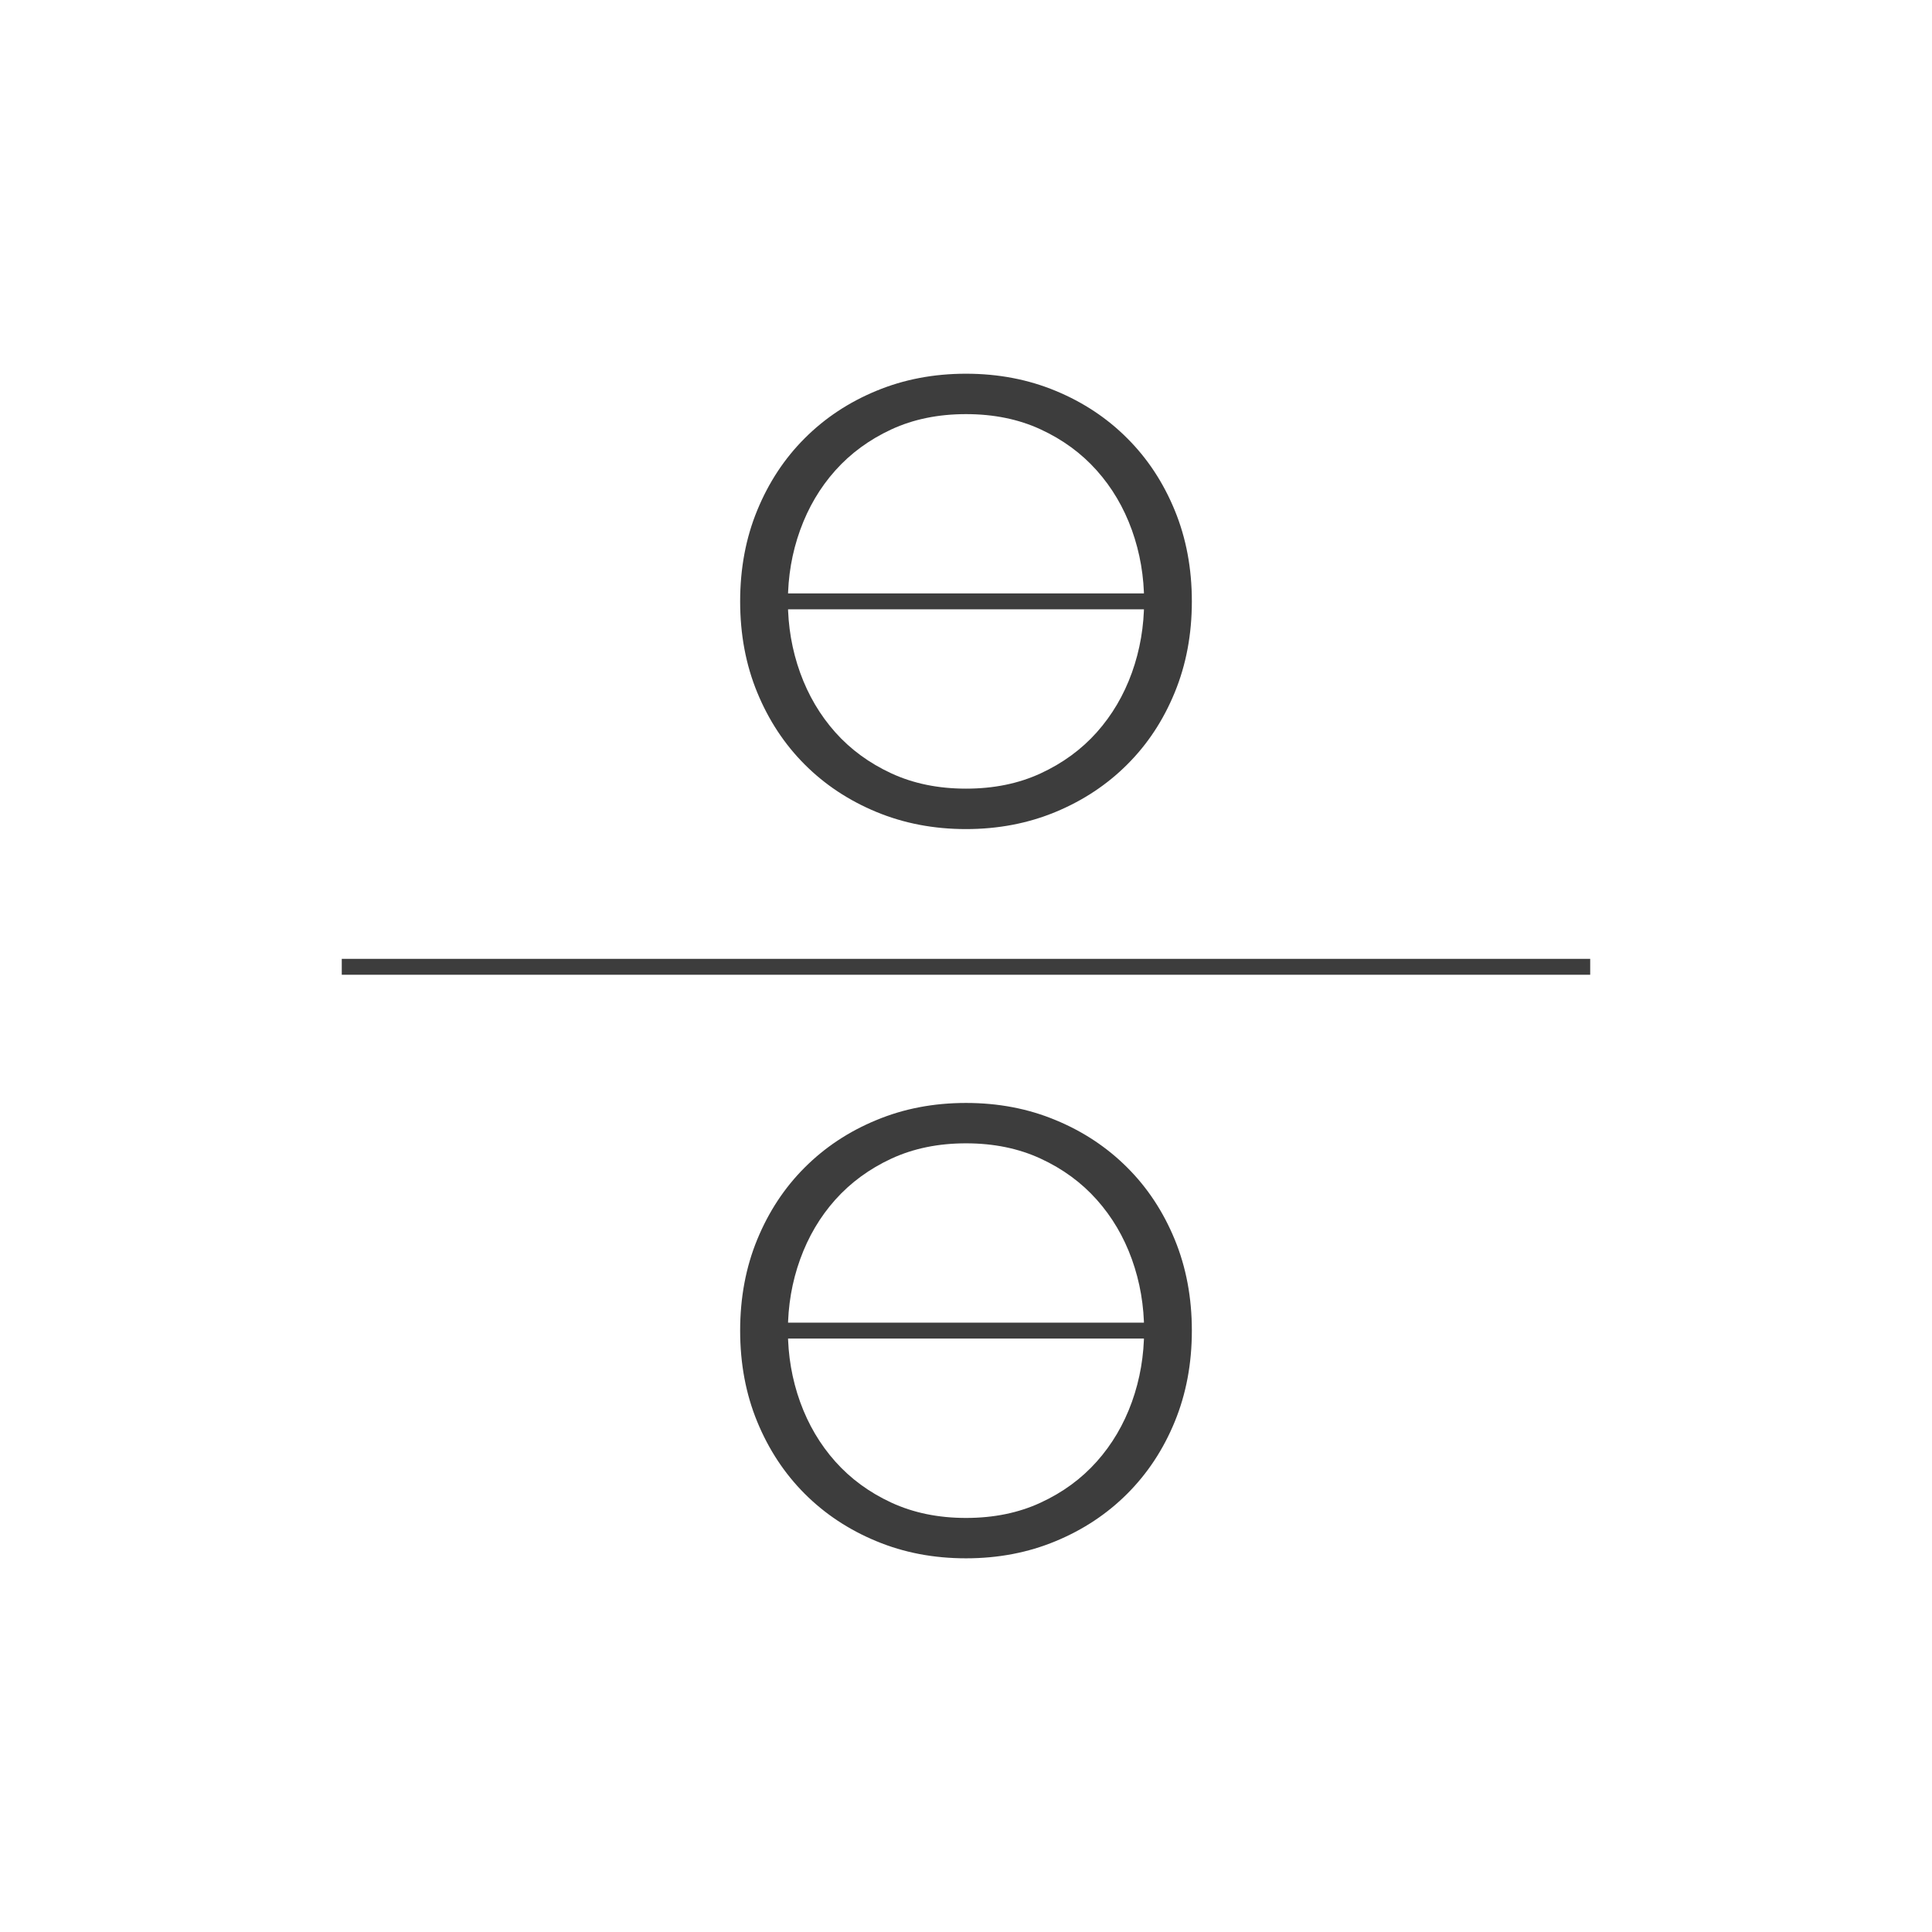 <?xml version="1.0" encoding="utf-8"?>
<!-- Generator: Adobe Illustrator 25.4.1, SVG Export Plug-In . SVG Version: 6.00 Build 0)  -->
<svg version="1.1" xmlns="http://www.w3.org/2000/svg" xmlns:xlink="http://www.w3.org/1999/xlink" x="0px" y="0px"
	 viewBox="0 0 600 600" style="enable-background:new 0 0 600 600;" xml:space="preserve">
<style type="text/css">
	.st0{fill:#3D3D3D;}
</style>
<g id="LOGO_OFICIAL">
</g>
<g id="AVATAR_OFICIAL">
	<g>
		<path class="st0" d="M370.14,186.76c0,10.26-1.78,19.71-5.33,28.32c-3.54,8.63-8.45,16.07-14.74,22.34
			c-6.27,6.27-13.68,11.18-22.23,14.73c-8.55,3.55-17.83,5.33-27.84,5.33c-10.02,0-19.29-1.78-27.85-5.33
			c-8.56-3.55-15.98-8.46-22.24-14.73c-6.27-6.28-11.18-13.71-14.73-22.34c-3.55-8.61-5.32-18.06-5.32-28.32
			c0-10.26,1.77-19.7,5.32-28.31c3.55-8.63,8.46-16.08,14.73-22.34c6.27-6.28,13.68-11.19,22.24-14.73
			c8.55-3.55,17.83-5.32,27.85-5.32c10.01,0,19.29,1.77,27.84,5.32c8.55,3.54,15.97,8.45,22.23,14.73
			c6.29,6.27,11.19,13.71,14.74,22.34C368.36,167.06,370.14,176.5,370.14,186.76z M355.31,186.76c0-7.73-1.27-15.11-3.79-22.14
			c-2.53-7.03-6.18-13.21-10.93-18.53c-4.75-5.32-10.54-9.57-17.39-12.73c-6.83-3.17-14.57-4.75-23.19-4.75
			c-8.63,0-16.35,1.58-23.2,4.75c-6.83,3.17-12.62,7.41-17.38,12.73c-4.76,5.32-8.4,11.5-10.94,18.53
			c-2.54,7.03-3.8,14.42-3.8,22.14c0,7.74,1.27,15.11,3.8,22.15c2.54,7.03,6.18,13.2,10.94,18.54c4.75,5.32,10.55,9.55,17.38,12.72
			c6.85,3.17,14.58,4.75,23.2,4.75c8.62,0,16.35-1.58,23.19-4.75c6.85-3.17,12.64-7.41,17.39-12.72c4.76-5.34,8.4-11.51,10.93-18.54
			C354.04,201.87,355.31,194.49,355.31,186.76z"/>
		<rect x="237.4" y="184.29" class="st0" width="125.34" height="4.94"/>
		<rect x="106.14" y="297.78" class="st0" width="387.71" height="4.94"/>
		<path class="st0" d="M370.14,413.23c0,10.27-1.78,19.71-5.33,28.33c-3.54,8.61-8.45,16.05-14.74,22.34
			c-6.27,6.27-13.68,11.18-22.23,14.72c-8.55,3.56-17.83,5.33-27.84,5.33c-10.02,0-19.29-1.76-27.85-5.33
			c-8.56-3.54-15.98-8.46-22.24-14.72c-6.27-6.28-11.18-13.73-14.73-22.34c-3.55-8.62-5.32-18.06-5.32-28.33
			c0-10.26,1.77-19.7,5.32-28.32c3.55-8.62,8.46-16.07,14.73-22.33c6.27-6.27,13.68-11.19,22.24-14.72
			c8.55-3.57,17.83-5.33,27.85-5.33c10.01,0,19.29,1.76,27.84,5.33c8.55,3.53,15.97,8.46,22.23,14.72
			c6.29,6.27,11.19,13.72,14.74,22.33C368.36,393.53,370.14,402.97,370.14,413.23z M355.31,413.23c0-7.72-1.27-15.11-3.79-22.14
			c-2.53-7.04-6.18-13.21-10.93-18.53c-4.75-5.32-10.54-9.57-17.39-12.73c-6.83-3.17-14.57-4.76-23.19-4.76
			c-8.63,0-16.35,1.59-23.2,4.76c-6.83,3.17-12.62,7.42-17.38,12.73c-4.76,5.32-8.4,11.5-10.94,18.53
			c-2.54,7.03-3.8,14.42-3.8,22.14c0,7.74,1.27,15.12,3.8,22.16c2.54,7.02,6.18,13.2,10.94,18.53c4.75,5.32,10.55,9.57,17.38,12.73
			c6.85,3.17,14.58,4.76,23.2,4.76c8.62,0,16.35-1.58,23.19-4.76c6.85-3.16,12.64-7.41,17.39-12.73c4.76-5.33,8.4-11.51,10.93-18.53
			C354.04,428.35,355.31,420.97,355.31,413.23z"/>
		<rect x="237.4" y="410.76" class="st0" width="125.34" height="4.94"/>
	</g>
</g>
</svg>
